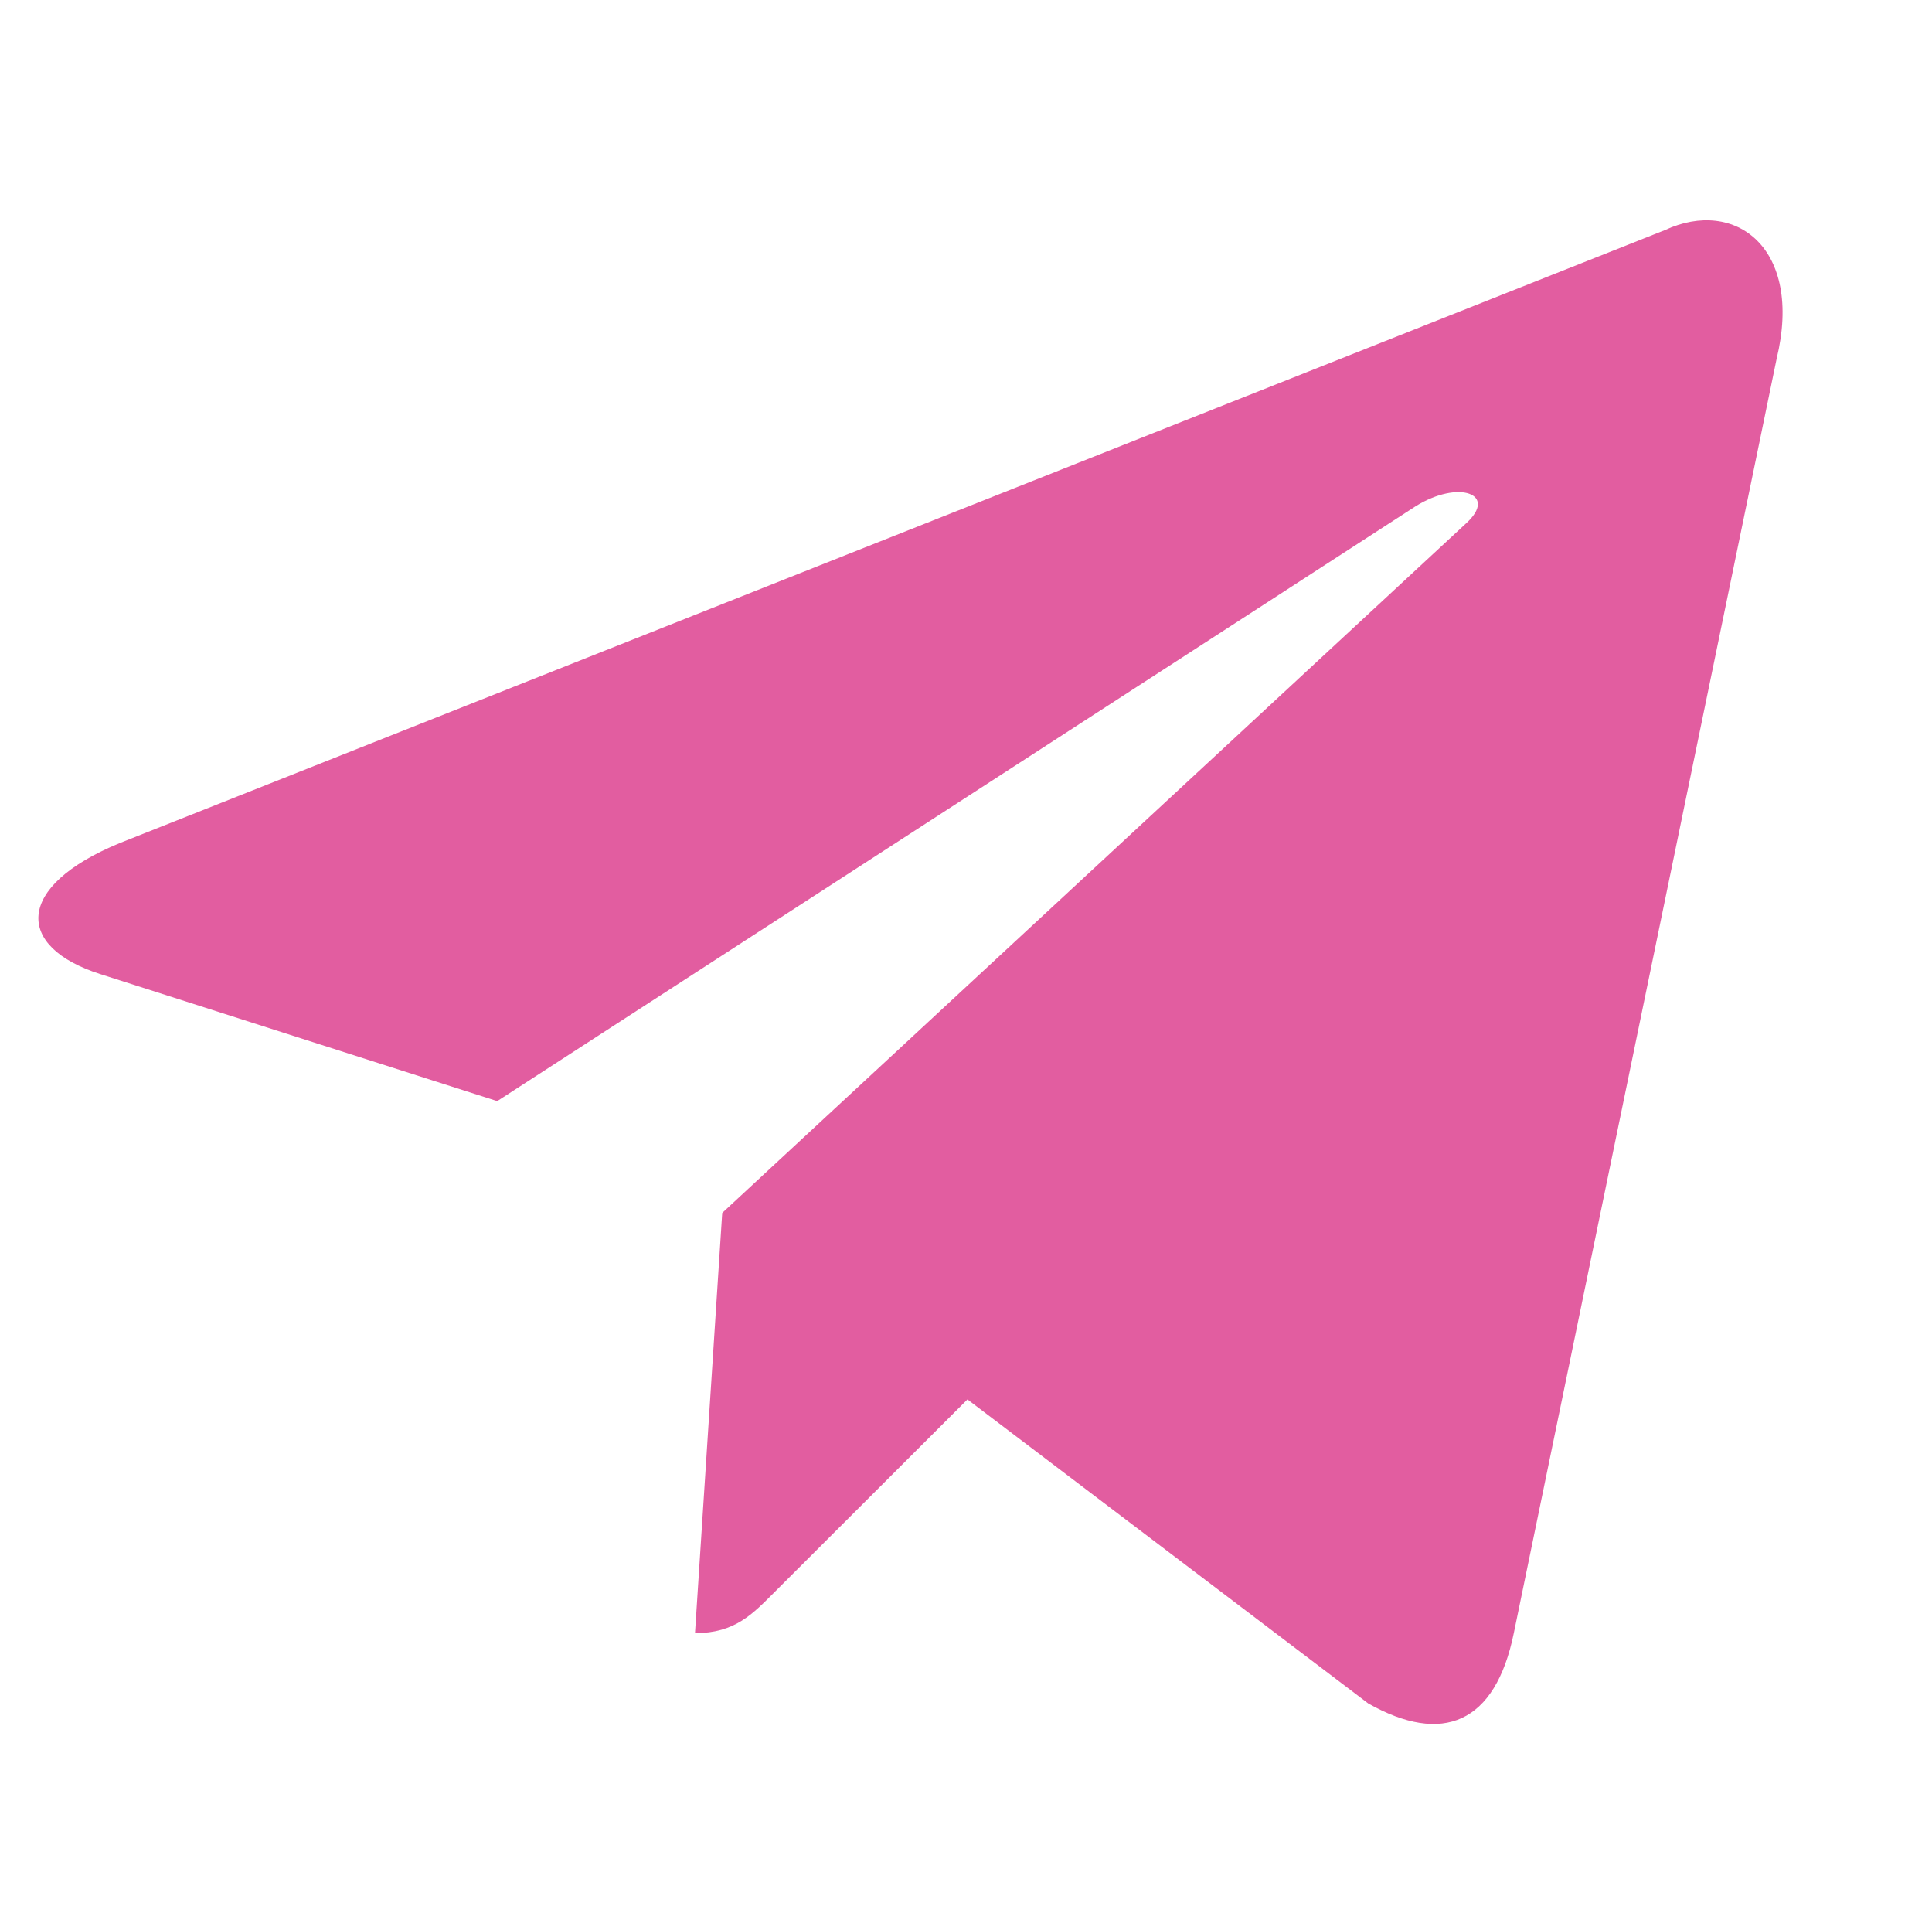 <?xml version="1.0" encoding="utf-8"?>
<!-- Generator: Adobe Illustrator 27.3.1, SVG Export Plug-In . SVG Version: 6.00 Build 0)  -->
<svg version="1.1" id="Слой_1" xmlns="http://www.w3.org/2000/svg" xmlns:xlink="http://www.w3.org/1999/xlink" x="0px" y="0px"
	 viewBox="0 0 802 799.9" style="enable-background:new 0 0 802 799.9;" xml:space="preserve">
<style type="text/css">
	.st0{fill:#E25DA0;}
</style>
<path class="st0" d="M321.6,660.7l80-79.9L568,707c30.7,17.3,52.7,8.5,60.4-29.2l109.1-528.9c11.1-46-17.2-67-46.4-53.4L49.7,349.9
	c-43.7,18-43.5,43.1-8,54.4L206.4,457l381.1-246.8c18-11.3,34.6-5.2,21,7.1L299.8,503.4l-11.3,174.4
	C305.1,677.8,312.4,669.9,321.6,660.7z"/>
</svg>
